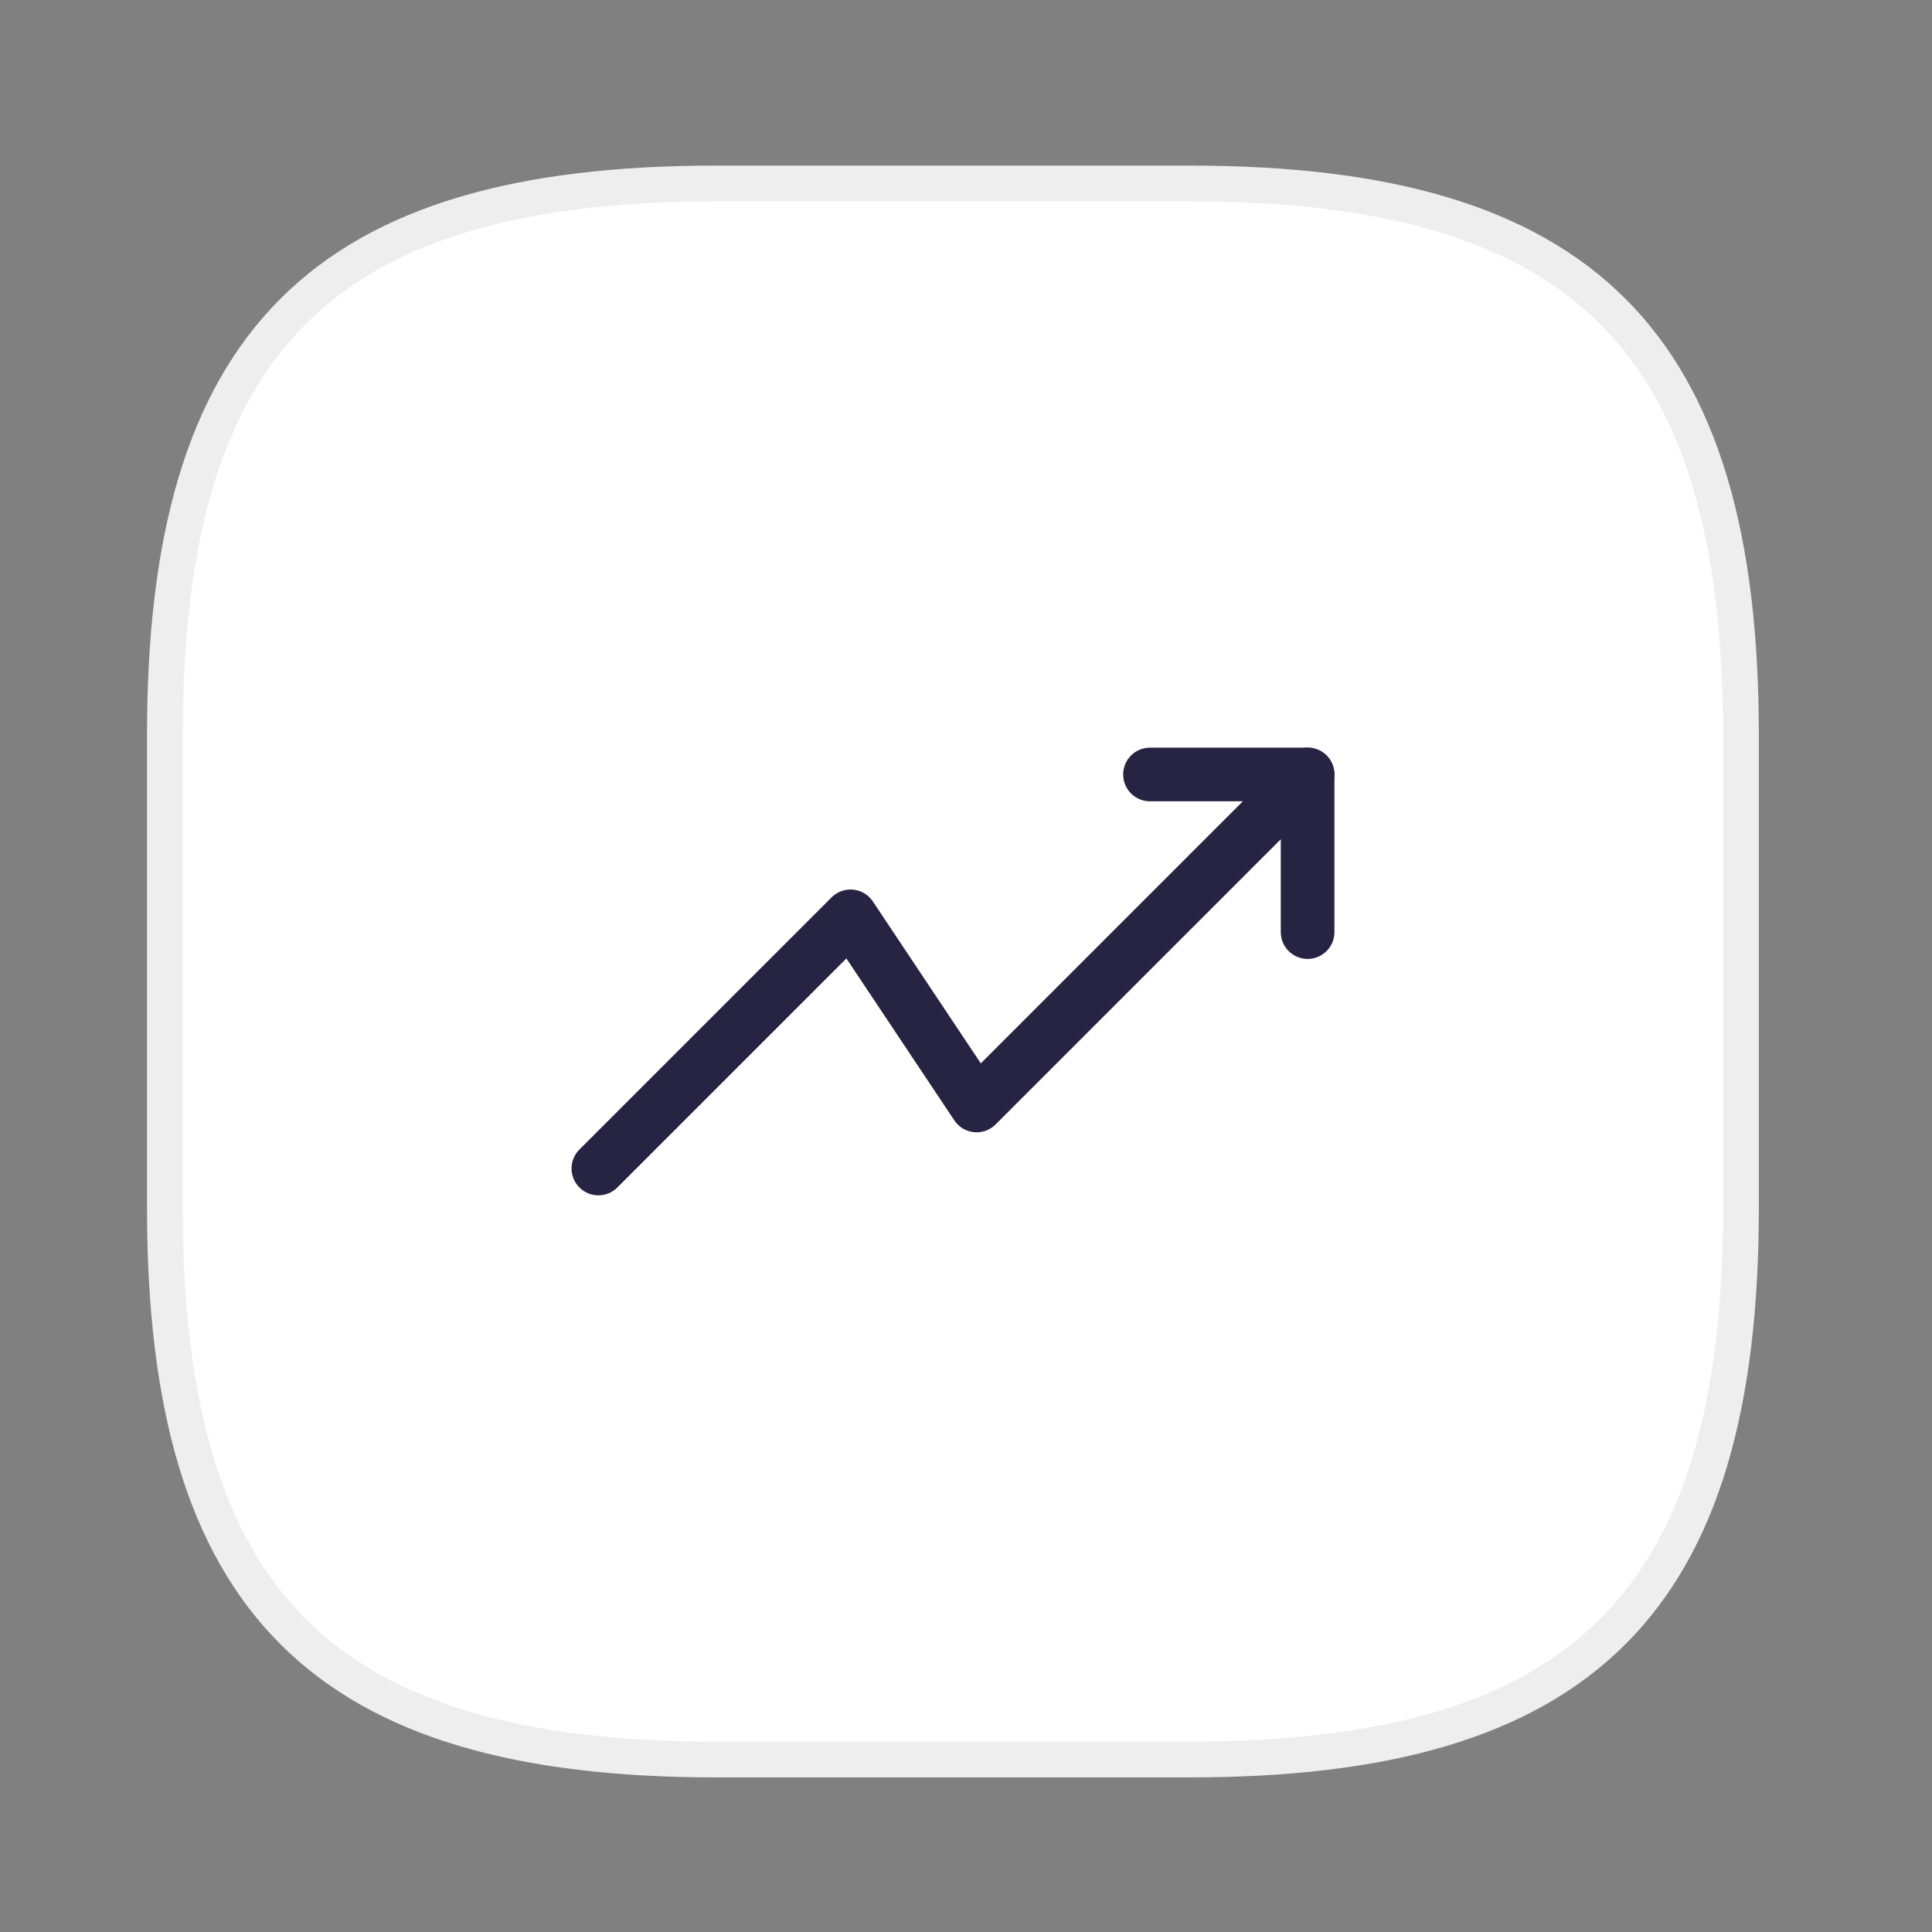 <svg width="54" height="54" viewBox="0 0 54 54" fill="none" xmlns="http://www.w3.org/2000/svg">
<rect x="0" y="0" width="54" height="54" fill="#808080" stroke="none"/>
<path d="M20.027 49.179H33.243C44.255 49.179 48.66 44.774 48.66 33.761V20.546C48.66 9.533 44.255 5.128 33.243 5.128H20.027C9.014 5.128 4.609 9.533 4.609 20.546V33.761C4.609 44.774 9.014 49.179 20.027 49.179Z" fill="white" stroke="#EEEEEE" stroke-linecap="round" stroke-linejoin="round"/>
<path d="M36.548 21.647L27.297 30.898L23.773 25.612L16.725 32.66" stroke="#272343" stroke-width="1.5" stroke-linecap="round" stroke-linejoin="round"/>
<path d="M32.143 21.647H36.548V26.052" stroke="#272343" stroke-width="1.5" stroke-linecap="round" stroke-linejoin="round"/>
</svg>
